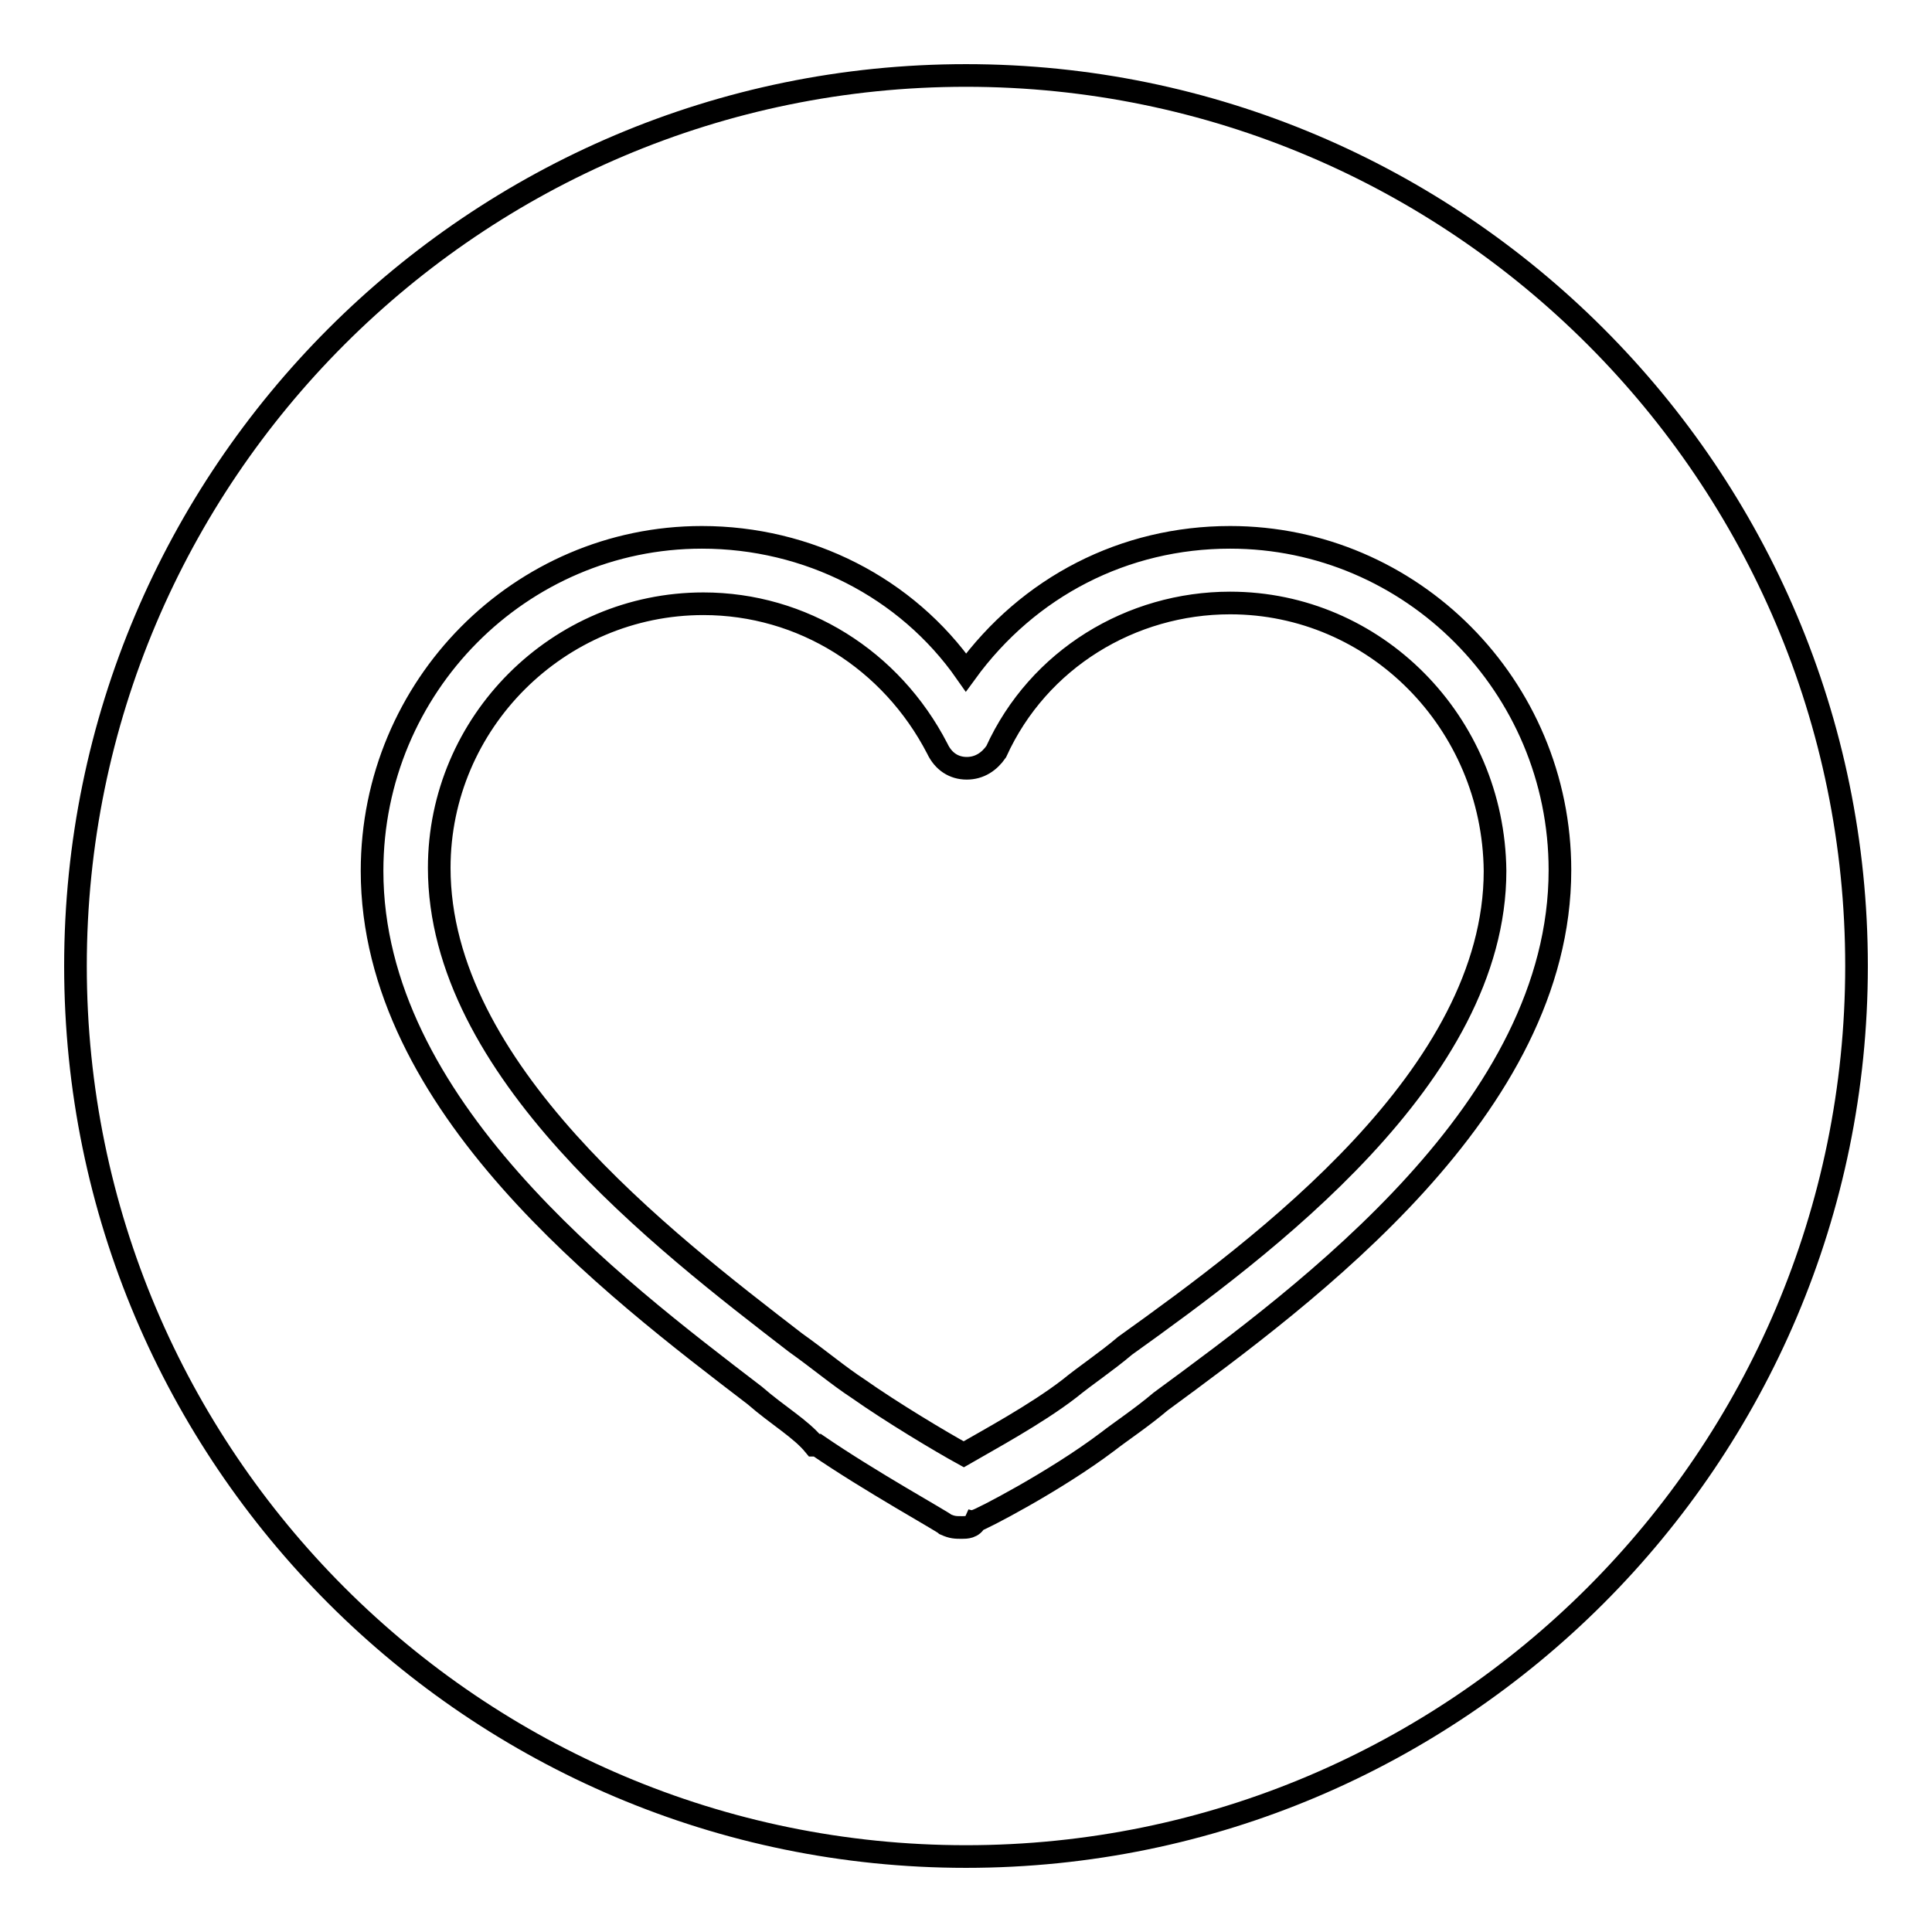 <?xml version="1.0" encoding="utf-8"?>
<!-- Svg Vector Icons : http://www.onlinewebfonts.com/icon -->
<!DOCTYPE svg PUBLIC "-//W3C//DTD SVG 1.1//EN" "http://www.w3.org/Graphics/SVG/1.1/DTD/svg11.dtd">
<svg version="1.1" xmlns="http://www.w3.org/2000/svg" xmlns:xlink="http://www.w3.org/1999/xlink" x="0px" y="0px" viewBox="0 0 256 256" enable-background="new 0 0 256 256" xml:space="preserve">
<g><g><path stroke-width="3" fill-opacity="0" stroke="#000000"  d="M163,79.9c-13.1,0-25.4,7.4-31,19.7c-0.9,1.3-2.2,2.2-3.9,2.2c-1.7,0-3.1-0.9-3.9-2.6c-6.1-11.8-17.9-19.2-31-19.2c-19.2,0-35,15.7-35,35c0,26.7,29.7,49.4,47.2,62.9c3.1,2.2,5.7,4.4,8.3,6.1c4.4,3.1,10.9,7,14,8.7c3.1-1.8,9.6-5.3,14-8.7c2.2-1.8,4.8-3.5,7.4-5.7c18.3-13.1,49-35.8,49-62.9C197.9,95.7,182.2,79.9,163,79.9z M128,10C62.9,10,10,62.9,10,128c0,65.1,52.9,118,118,118c65.1,0,118-52.9,118-118C246,62.9,193.1,10,128,10z M153.8,185.7c-2.6,2.2-5.2,3.9-7,5.3c-7,5.3-17.1,10.5-17.5,10.5c-0.4,0.9-1.3,0.9-1.8,0.9c-0.9,0-1.3,0-2.2-0.4c-0.4-0.4-10-5.7-17-10.5c0,0,0,0-0.4,0c-1.8-2.2-4.8-3.9-7.9-6.6c-18.8-14.4-50.7-38.5-50.7-69.5C49.3,90.9,69,71.2,93,71.2c14,0,27.1,6.6,35,17.9c8.3-11.4,21-17.9,35-17.9c24,0,43.7,19.7,43.7,44.1C206.7,146.8,173.4,171.3,153.8,185.7z"/></g></g>
</svg>